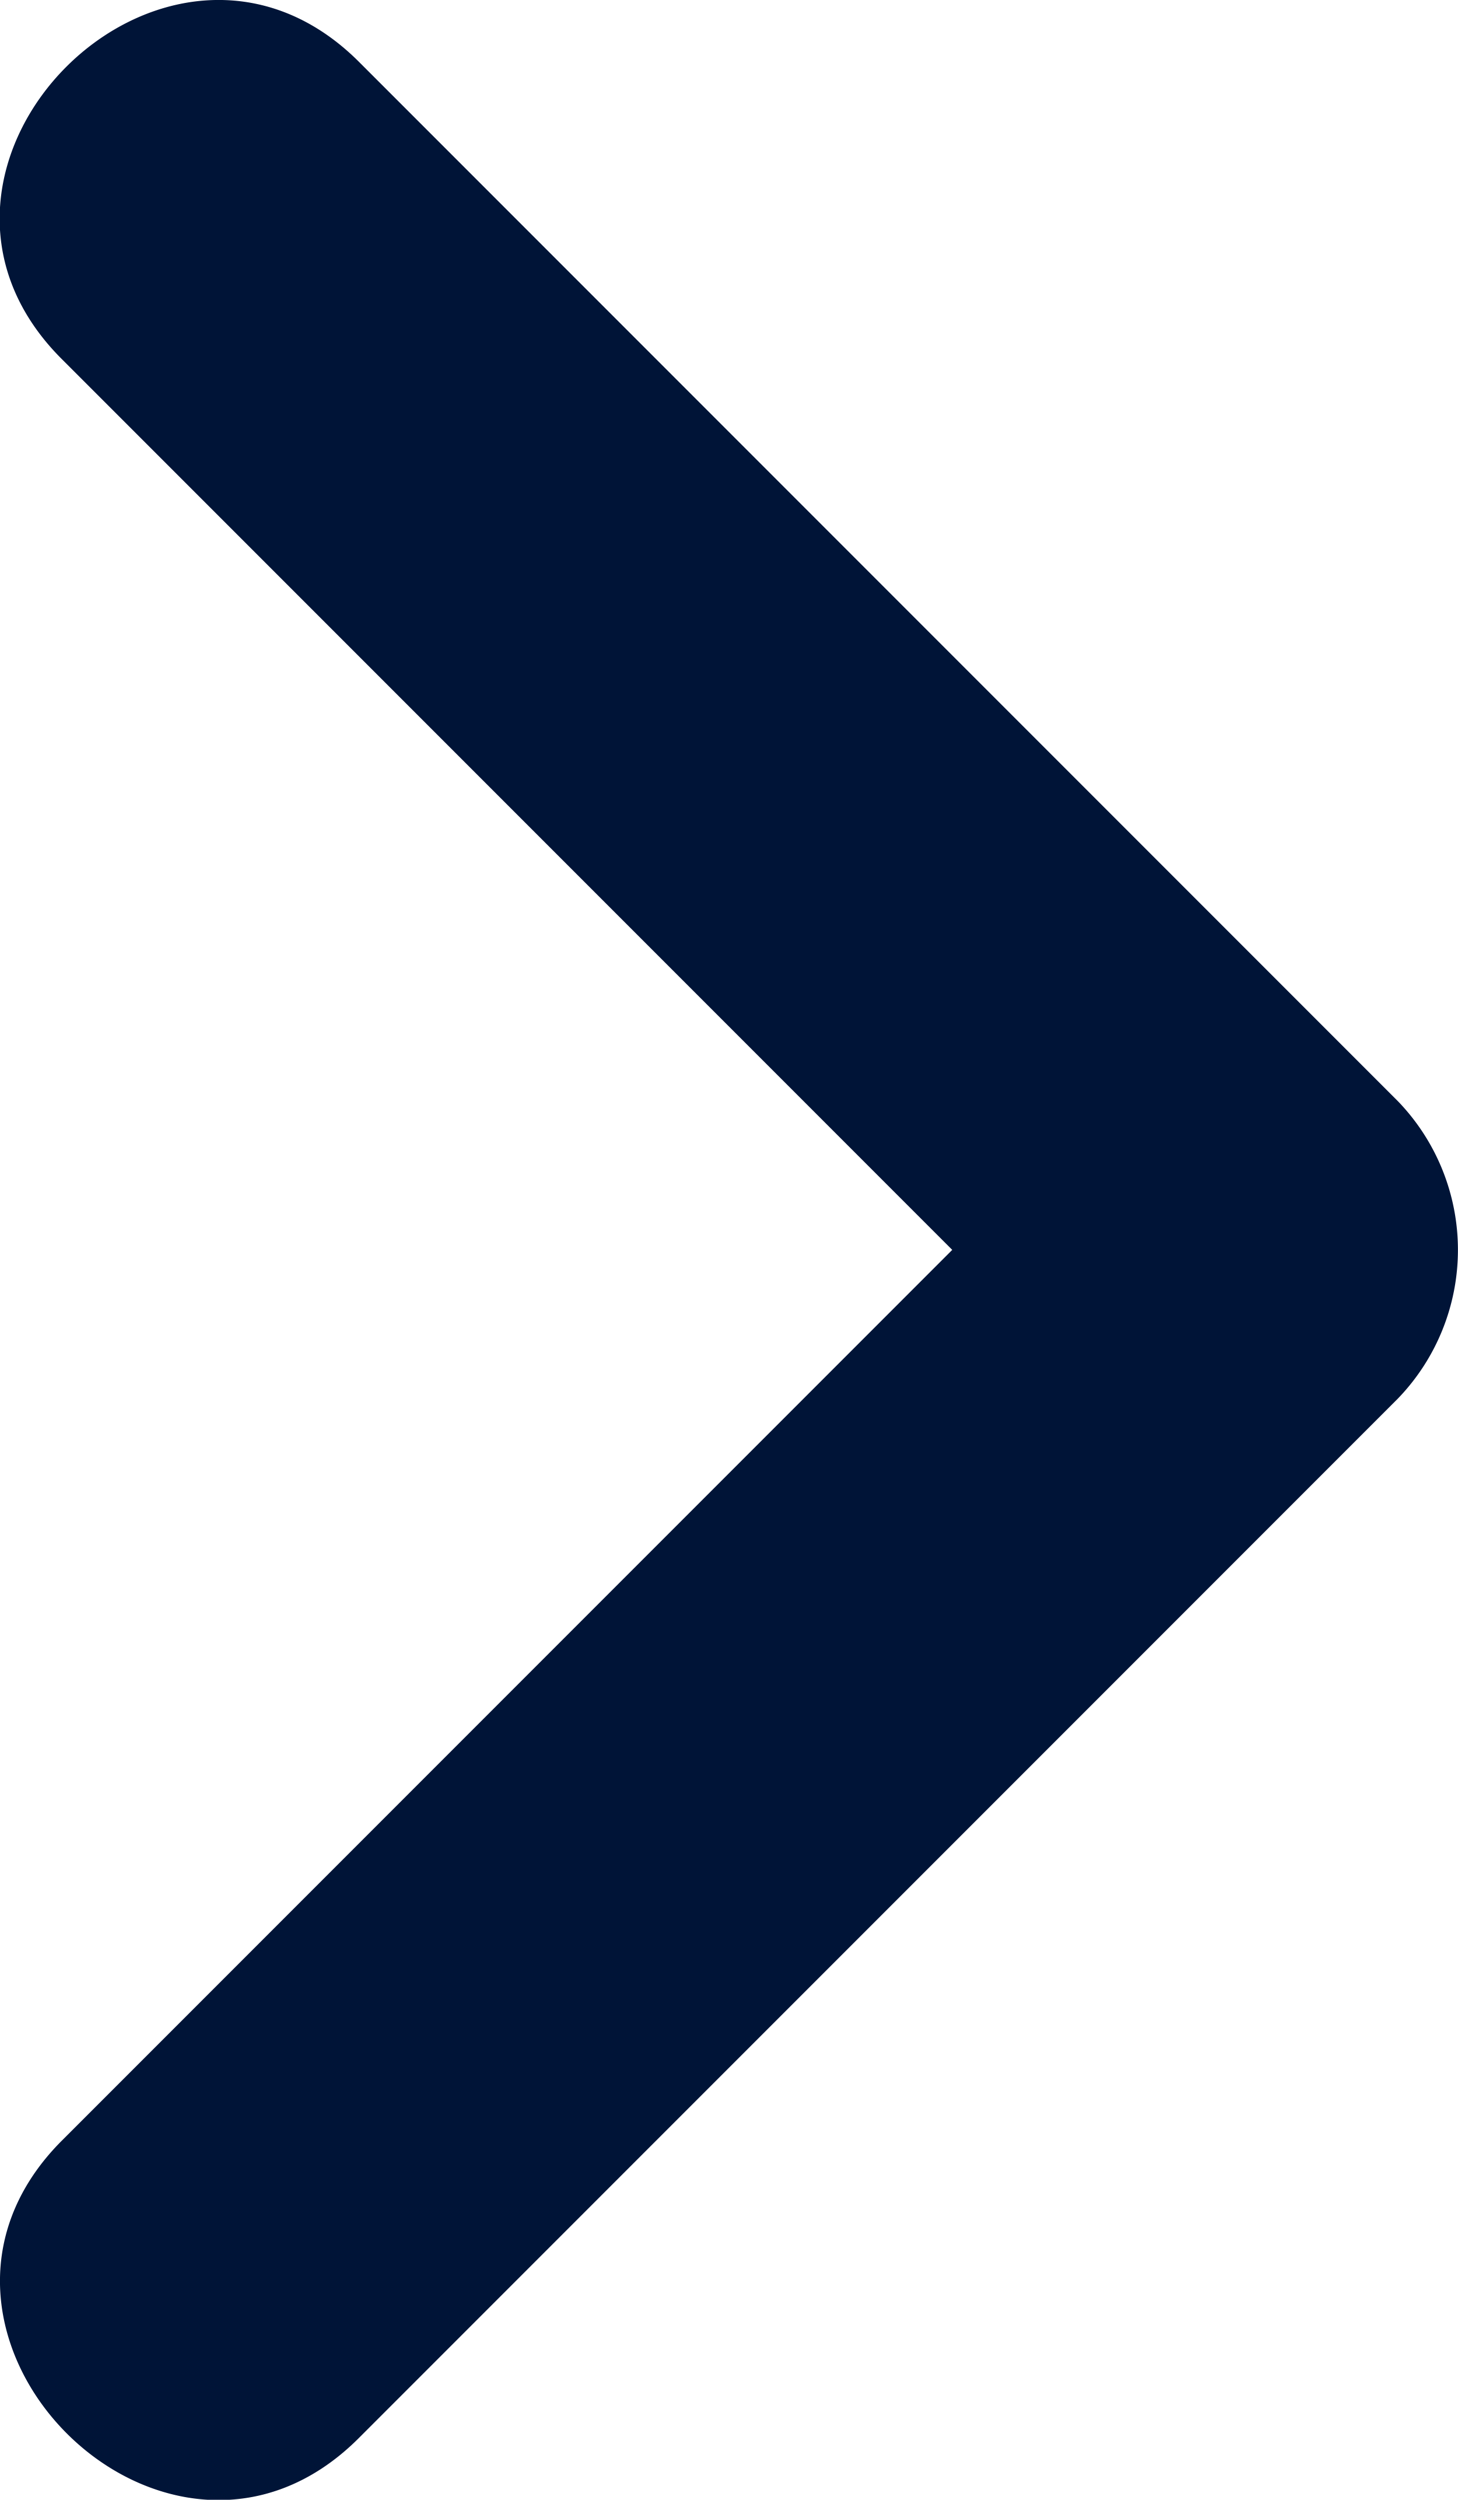 <svg id="Ebene_1" data-name="Ebene 1" xmlns="http://www.w3.org/2000/svg" viewBox="0 0 18.94 32.46"><defs><style>.cls-1{fill:#001437;}</style></defs><title>Garber-Pfeil-Rechts-Blau</title><path class="cls-1" d="M1.07,5.93l13.5,13.5V15.57L1.07,29.07c-2.48,2.49,1.37,6.35,3.86,3.86l13.5-13.5a2.78,2.78,0,0,0,0-3.86L4.93,2.07C2.44-.41-1.42,3.44,1.07,5.93Z" transform="translate(-0.27 -1.27)"/></svg>